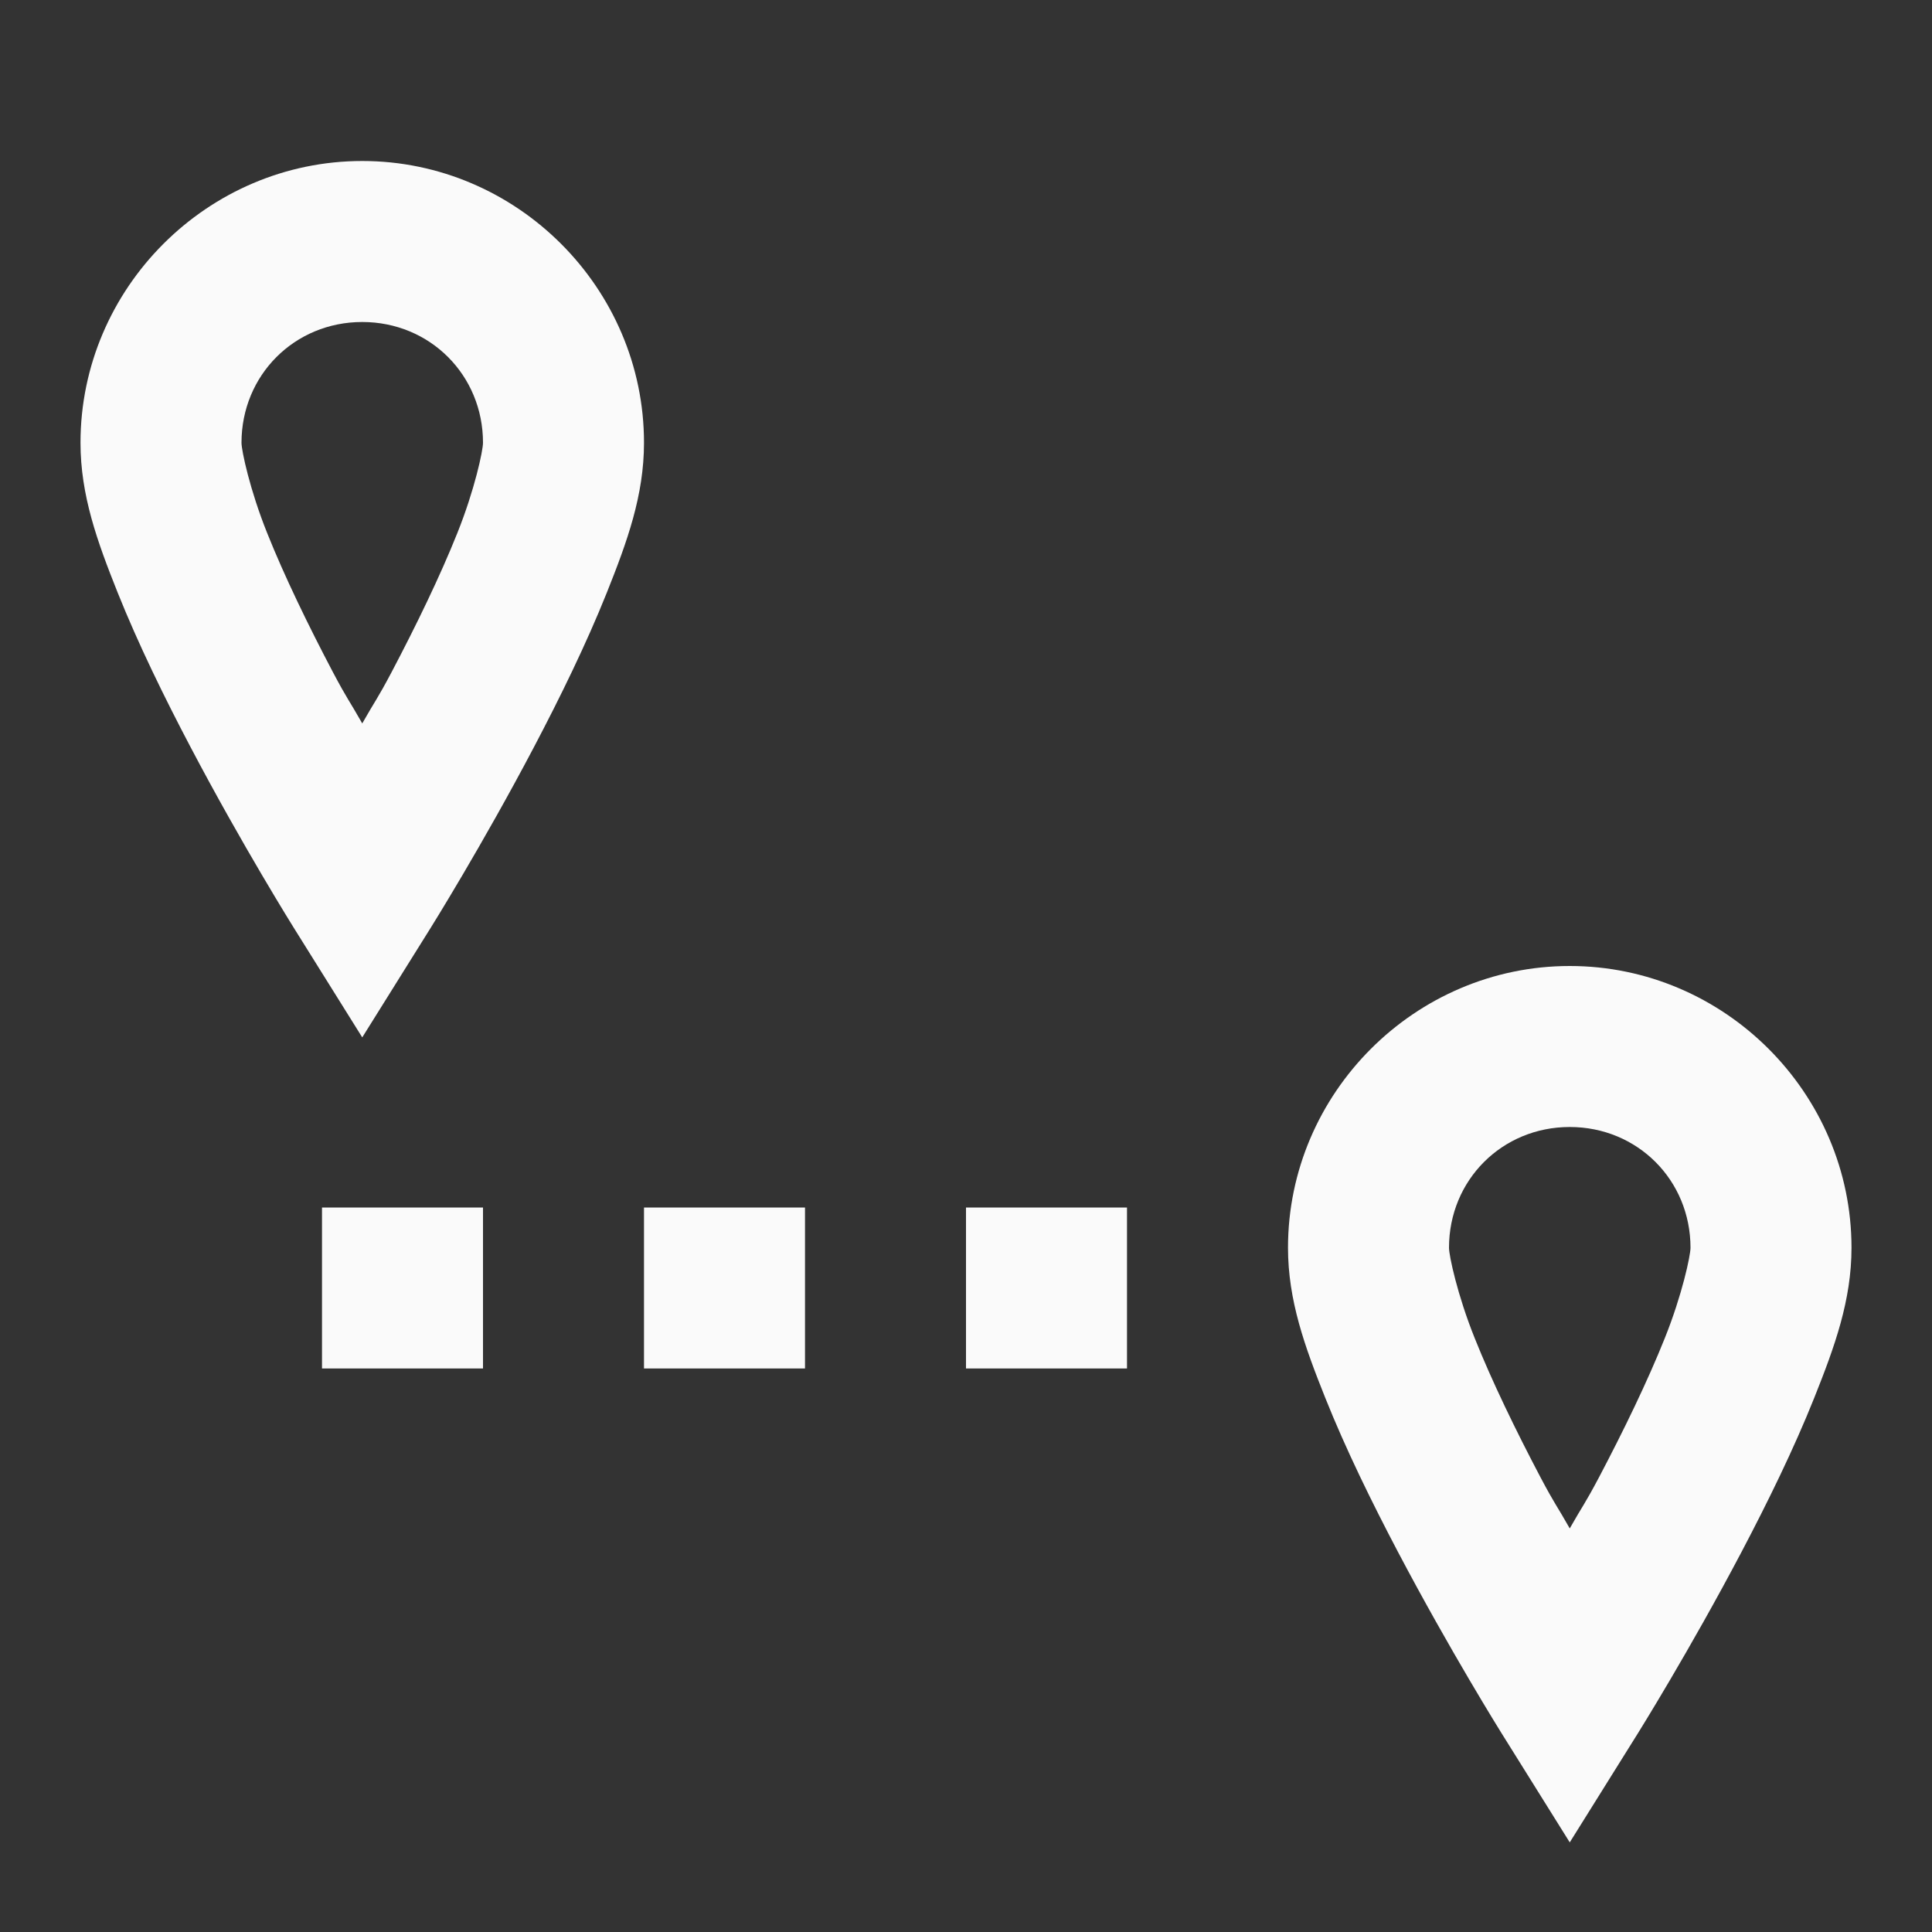 <svg width="18" height="18" viewBox="0 0 18 18" fill="none" xmlns="http://www.w3.org/2000/svg">
<rect x="0" y="0" width="18" height="18" fill="#333333" stroke="none"/>
<path d="M3.375 1.5C1.934 1.5 0.75 2.684 0.75 4.125C0.75 4.615 0.906 5.045 1.097 5.523C1.288 6 1.532 6.498 1.774 6.958C2.258 7.878 2.739 8.647 2.739 8.647L3.375 9.665L4.011 8.647C4.011 8.647 4.492 7.878 4.976 6.958C5.218 6.498 5.462 6 5.653 5.523C5.844 5.045 6 4.615 6 4.125C6 2.684 4.816 1.5 3.375 1.5ZM3.375 3C4.006 3 4.5 3.495 4.5 4.125C4.5 4.198 4.422 4.565 4.261 4.966C4.101 5.367 3.876 5.83 3.649 6.261C3.512 6.52 3.499 6.521 3.375 6.74C3.251 6.521 3.238 6.52 3.101 6.261C2.874 5.83 2.649 5.367 2.489 4.966C2.328 4.565 2.25 4.198 2.25 4.125C2.25 3.495 2.744 3 3.375 3ZM14.625 9C13.184 9 12 10.184 12 11.625C12 12.115 12.156 12.545 12.347 13.023C12.538 13.501 12.782 13.998 13.024 14.458C13.508 15.377 13.989 16.147 13.989 16.147L14.625 17.165L15.261 16.147C15.261 16.147 15.742 15.377 16.226 14.458C16.468 13.998 16.712 13.501 16.903 13.023C17.094 12.545 17.25 12.115 17.25 11.625C17.25 10.184 16.066 9 14.625 9ZM14.625 10.5C15.256 10.5 15.75 10.995 15.75 11.625C15.75 11.698 15.672 12.065 15.511 12.466C15.351 12.867 15.126 13.33 14.899 13.761C14.762 14.02 14.749 14.021 14.625 14.24C14.501 14.021 14.488 14.02 14.351 13.761C14.124 13.33 13.899 12.867 13.739 12.466C13.578 12.065 13.5 11.698 13.5 11.625C13.5 10.995 13.994 10.5 14.625 10.5ZM3 11.25V12.75H4.5V11.25H3ZM6 11.25V12.75H7.5V11.25H6ZM9 11.25V12.75H10.5V11.25H9Z" fill="#FAFAFA"/>
</svg>
